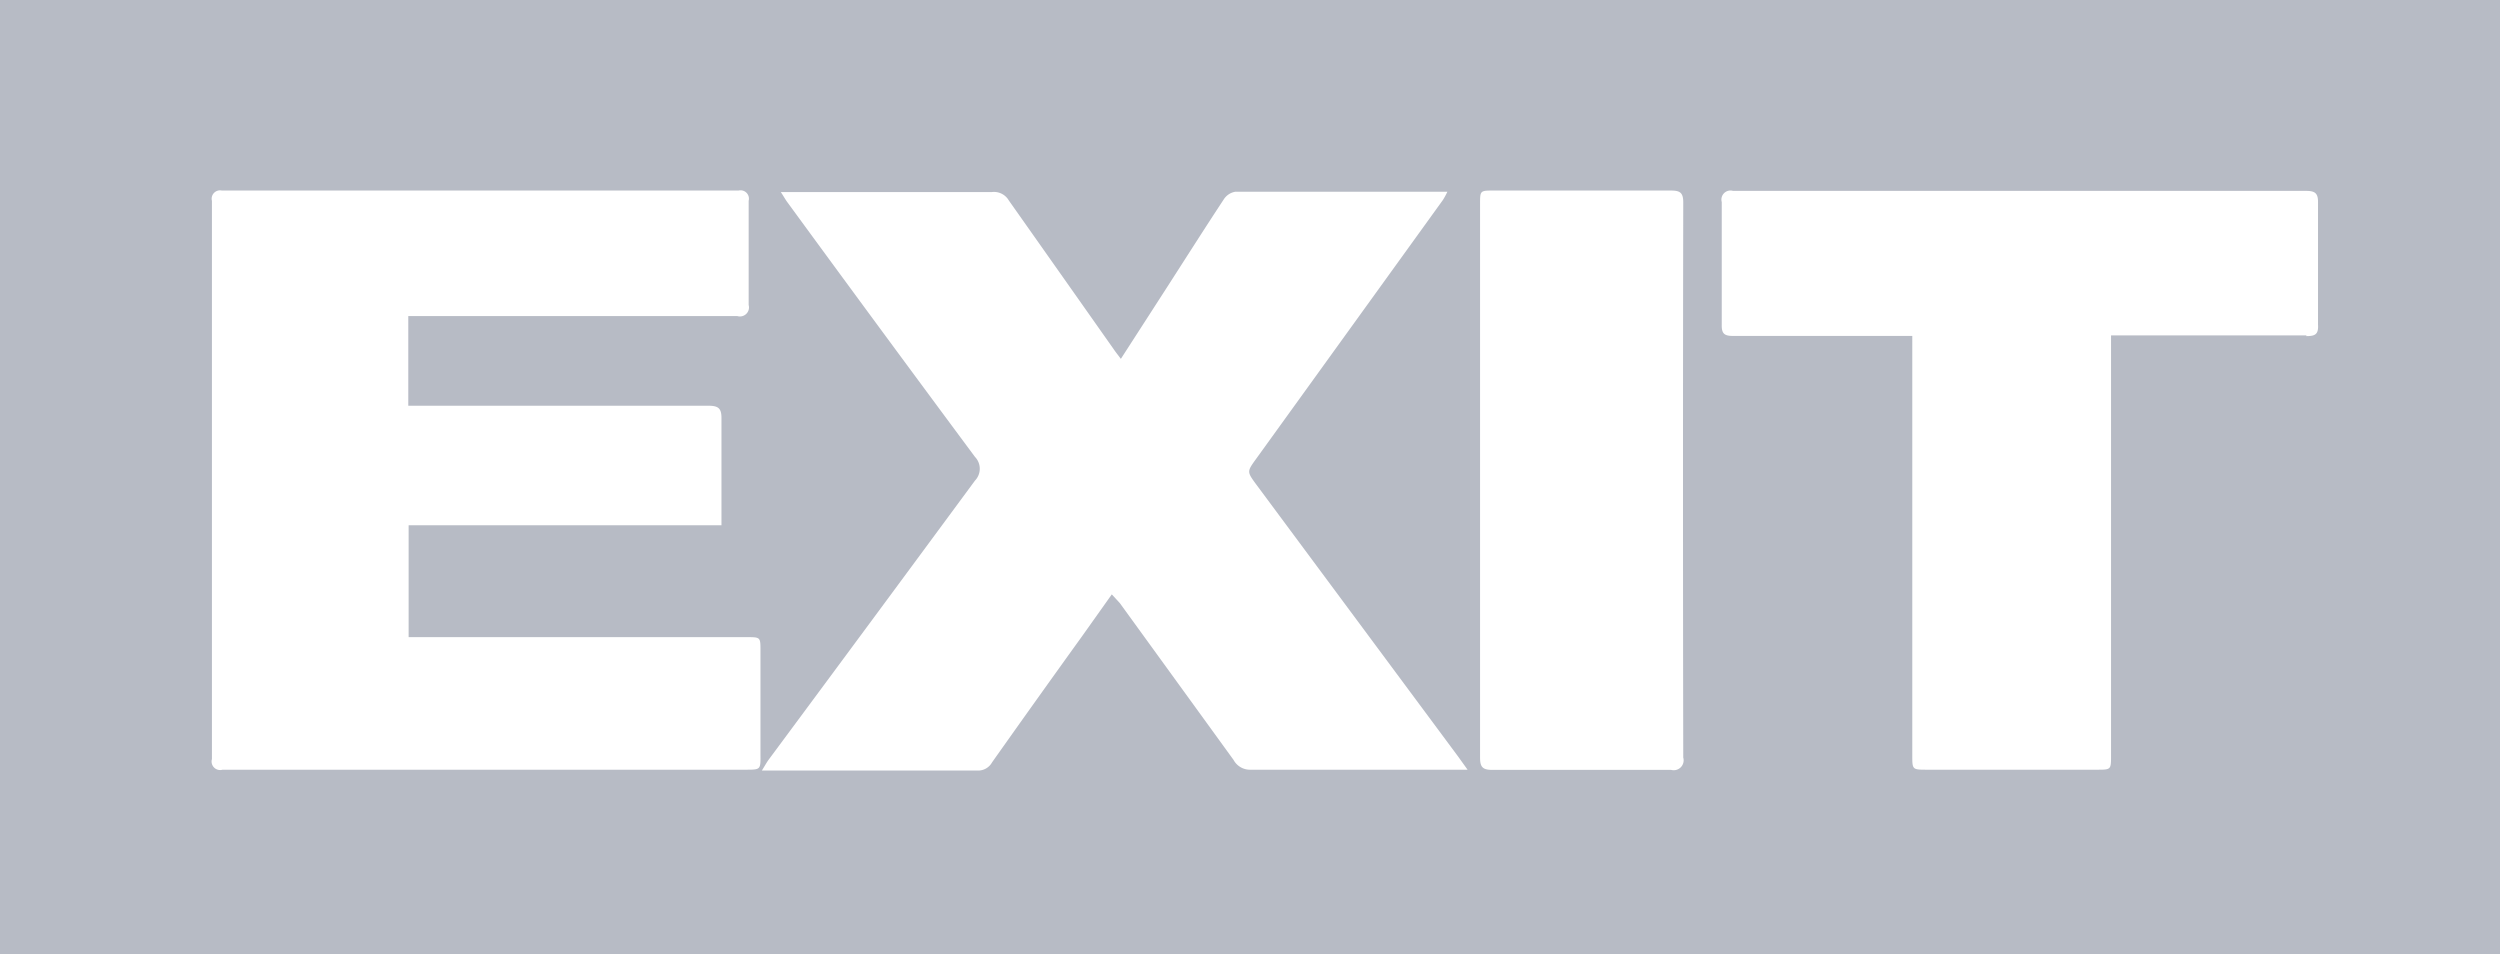 <svg xmlns="http://www.w3.org/2000/svg" viewBox="0 0 146.16 55.78"><defs><style>.a{fill:#b7bbc5;}</style></defs><title>exit</title><path class="a" d="M0,0V55.78H146.16V0H0ZM43.59,45H18.25c-1.75,0-3.49,0-5.24,0a0.5,0.5,0,0,1-.62-0.62q0-16.32,0-32.64a0.49,0.49,0,0,1,.58-0.6q15.1,0,30.21,0a0.49,0.49,0,0,1,.59.6c0,2,0,4.06,0,6.09a0.53,0.53,0,0,1-.66.65q-9.26,0-18.51,0H23.87v5.24h0.71c5.6,0,11.21,0,16.81,0,0.61,0,.8.14,0.79,0.77,0,2,0,4.09,0,6.22H23.89v6.54H43.65c0.81,0,.81,0,0.81.78q0,3,0,6.09C44.47,45,44.47,45,43.59,45Zm41.59,0c-4,0-8,0-12.06,0a1.09,1.09,0,0,1-1-.57l-6.65-9.17C65.37,35.15,65.23,35,65,34.75L63.26,37.2Q60.61,40.88,58,44.57a0.93,0.93,0,0,1-.83.48c-4,0-8,0-12.06,0-0.16,0-.31,0-0.57,0,0.16-.25.26-0.44,0.38-0.61Q51,36.24,57,28.1a1,1,0,0,0,0-1.39q-5.5-7.41-10.94-14.85c-0.13-.17-0.23-0.36-0.41-0.63,0.34,0,.55,0,0.76,0,3.86,0,7.72,0,11.57,0a1,1,0,0,1,1,.49Q62,16,65.1,20.4c0.12,0.18.26,0.35,0.43,0.58l2.67-4.14c1.12-1.74,2.23-3.49,3.37-5.22a1,1,0,0,1,.65-0.41c4,0,8,0,12.06,0,0.08,0,.16,0,0.34,0a4.52,4.52,0,0,1-.26.48L73.45,26.81c-0.55.76-.56,0.76,0,1.52L85.24,44.22,85.8,45C85.52,45,85.35,45,85.18,45Zm13.23-.71a0.58,0.58,0,0,1-.71.72q-5.24,0-10.47,0c-0.58,0-.7-0.2-0.7-0.73,0-5.4,0-10.8,0-16.2h0q0-8.07,0-16.14c0-.8,0-0.8.79-0.8,3.45,0,6.9,0,10.35,0,0.53,0,.74.1,0.74,0.69Q98.38,28.11,98.41,44.33Zm36.43-24.68c-3.51,0-7,0-10.54,0h-0.88v0.81q0,11.88,0,23.75c0,0.83,0,.83-0.82.83h-9.93c-0.87,0-.87,0-0.87-0.84q0-11.85,0-23.69V19.64H111c-3.23,0-6.46,0-9.68,0-0.49,0-.67-0.12-0.66-0.64q0-3.59,0-7.19a0.53,0.53,0,0,1,.66-0.65q16.75,0,33.5,0c0.52,0,.71.13,0.7,0.68q0,3.56,0,7.13C135.56,19.55,135.35,19.65,134.84,19.65Z"/></svg>